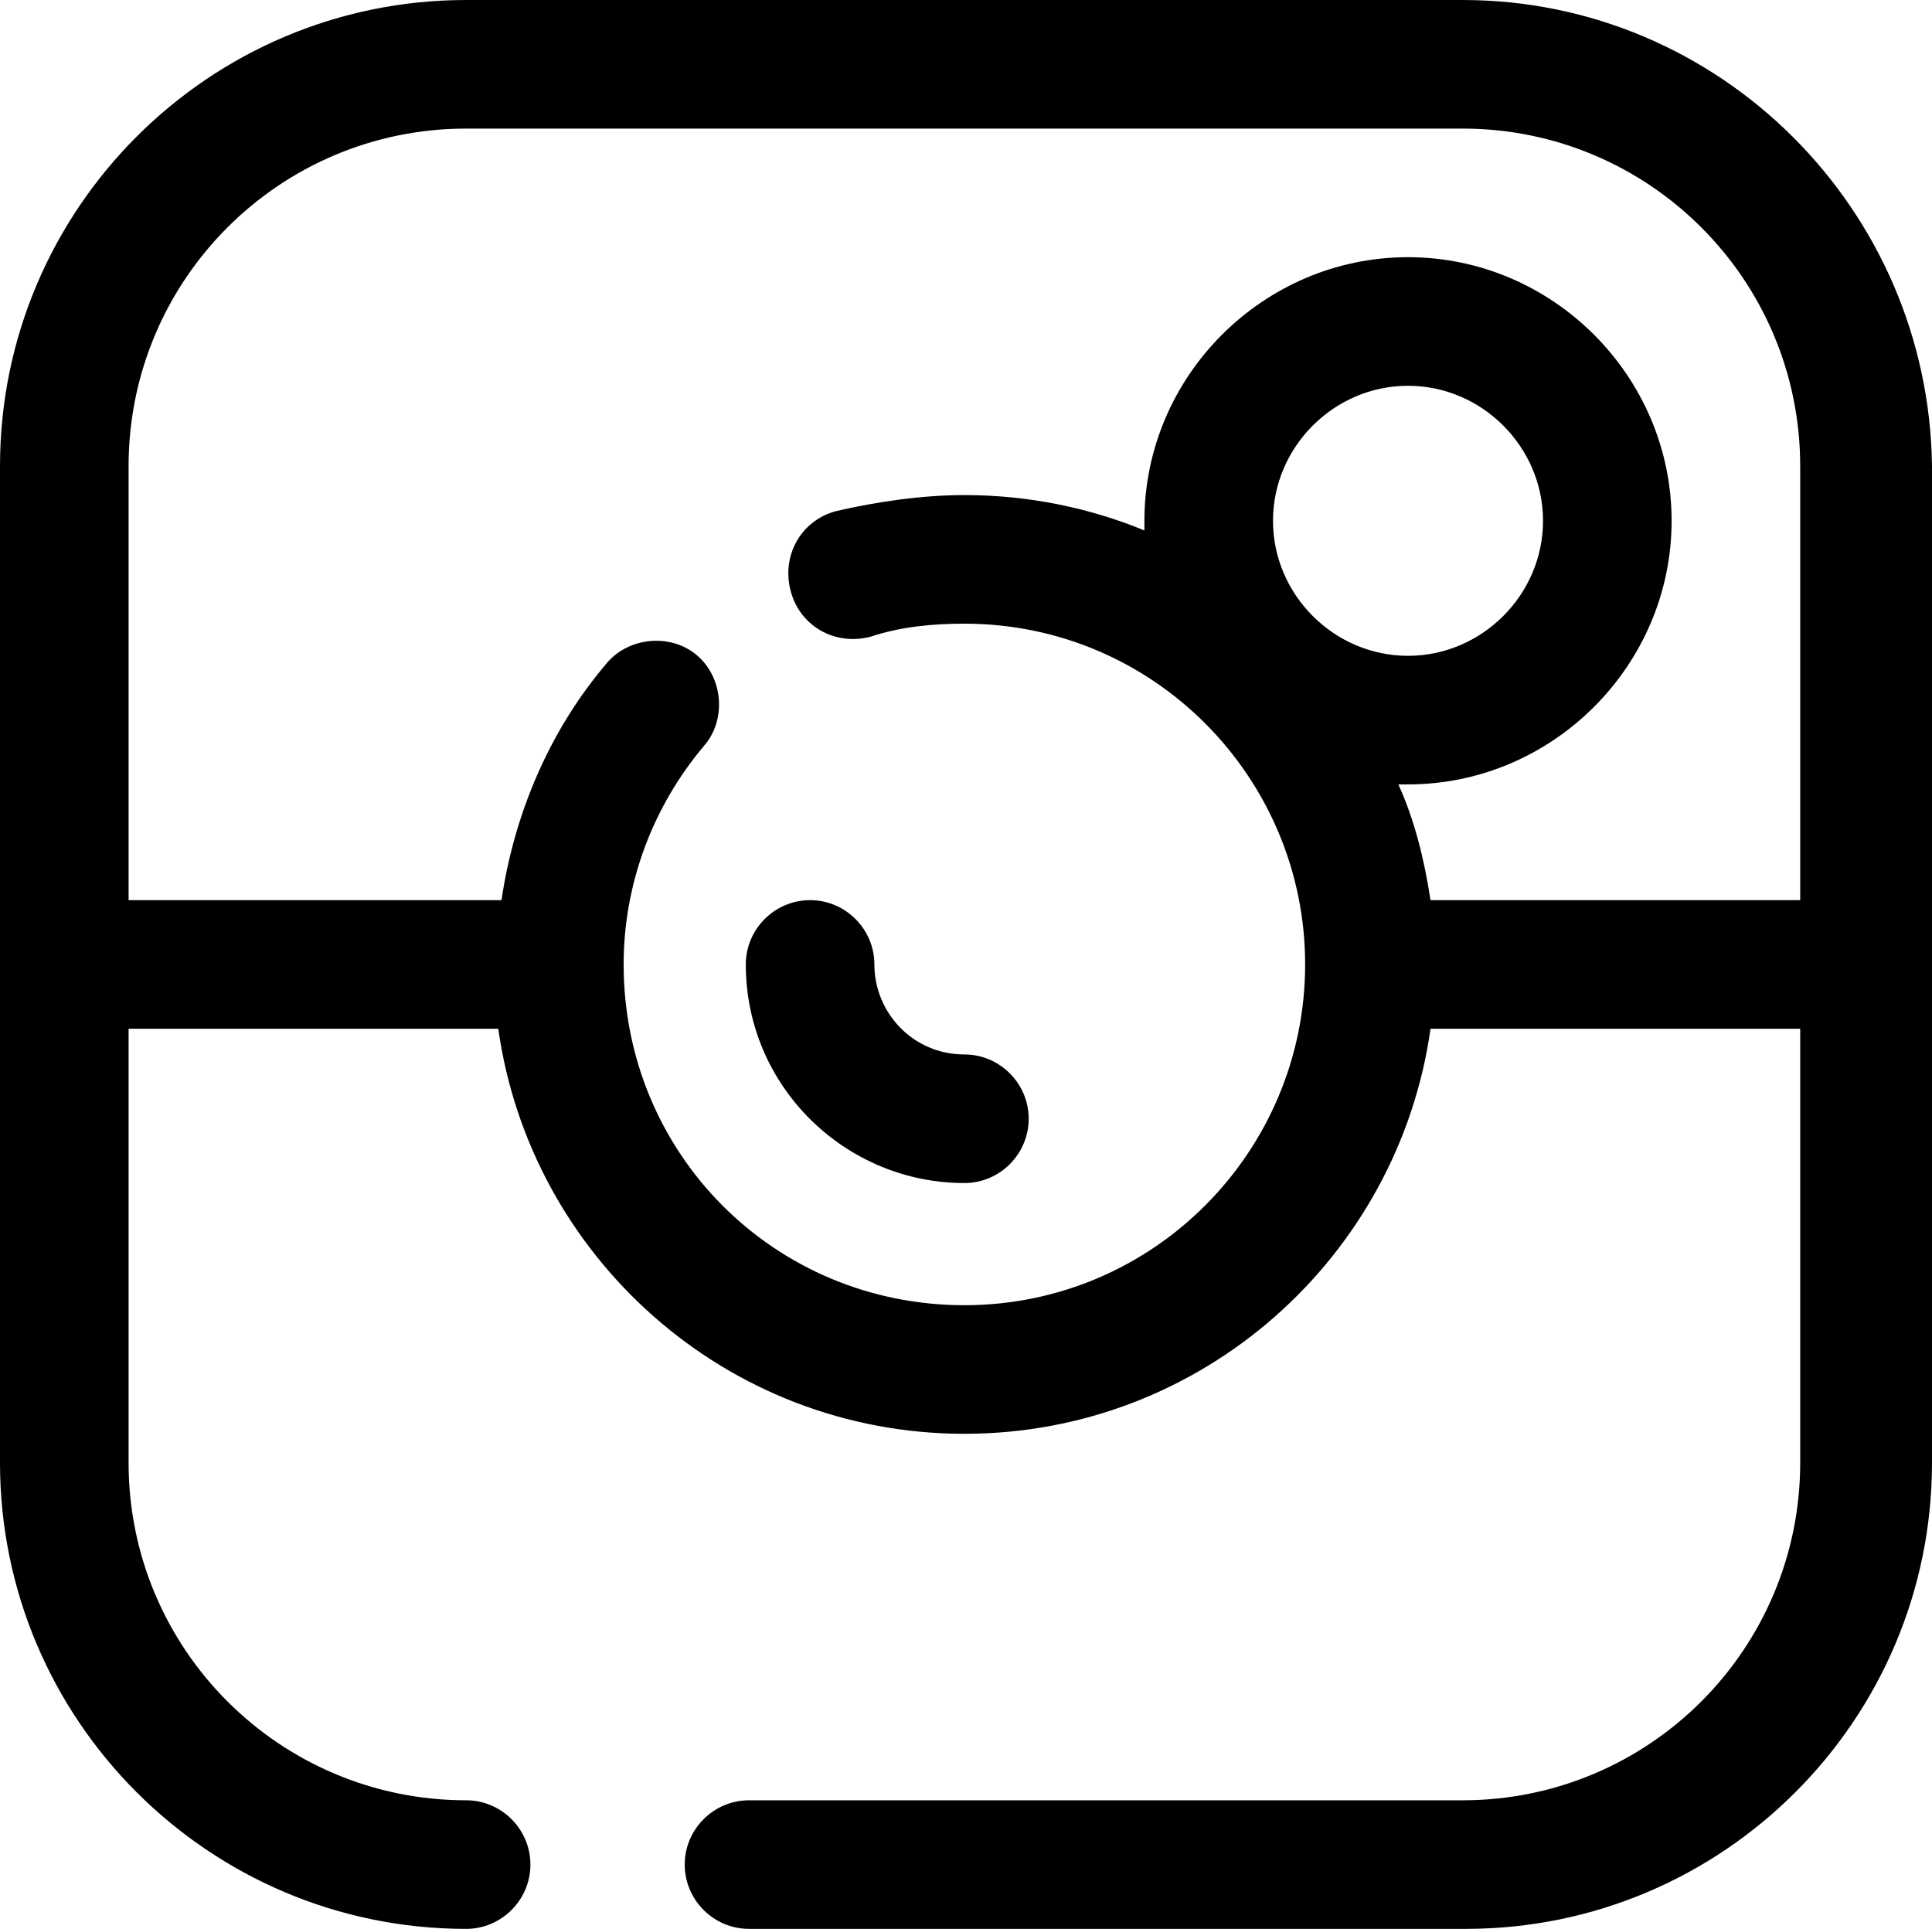 <?xml version="1.0" encoding="UTF-8"?>
<!DOCTYPE svg PUBLIC '-//W3C//DTD SVG 1.0//EN'
          'http://www.w3.org/TR/2001/REC-SVG-20010904/DTD/svg10.dtd'>
<svg height="60.0" preserveAspectRatio="xMidYMid meet" version="1.0" viewBox="2.0 2.0 60.1 60.0" width="60.1" xmlns="http://www.w3.org/2000/svg" xmlns:xlink="http://www.w3.org/1999/xlink" zoomAndPan="magnify"
><g id="change1_1"
  ><path d="M47.5,2h-31C8.5,2,2,8.5,2,16.5v31C2,55.5,8.5,62,16.5,62c1.1,0,2-0.9,2-2s-0.9-2-2-2C10.7,58,6,53.3,6,47.5V34h11.5 c1,7.1,7.1,12.6,14.5,12.6S45.5,41.1,46.5,34H58v13.5C58,53.3,53.3,58,47.5,58H25.3c-1.1,0-2,0.9-2,2s0.9,2,2,2h22.3 c8,0,14.5-6.5,14.5-14.5v-31C62,8.5,55.5,2,47.5,2z M41.6,18.2c0-2.3,1.9-4.2,4.2-4.2s4.2,1.9,4.2,4.2c0,2.3-1.9,4.2-4.2,4.2 S41.6,20.5,41.6,18.2z M46.5,30c-0.2-1.3-0.5-2.5-1-3.6c0.1,0,0.2,0,0.3,0c4.5,0,8.2-3.7,8.2-8.2c0-4.5-3.7-8.2-8.2-8.2 s-8.2,3.7-8.2,8.2c0,0.1,0,0.2,0,0.3c-1.7-0.7-3.6-1.1-5.6-1.1c-1.3,0-2.7,0.2-4,0.5c-1.1,0.3-1.7,1.4-1.4,2.5 c0.3,1.1,1.4,1.7,2.5,1.4c0.9-0.3,1.9-0.4,2.9-0.4c5.9,0,10.6,4.8,10.6,10.6S37.9,42.6,32,42.6S21.4,37.9,21.4,32 c0-2.5,0.9-4.9,2.5-6.8c0.7-0.8,0.6-2.1-0.2-2.8c-0.8-0.7-2.1-0.6-2.8,0.2c-1.8,2.1-2.9,4.7-3.3,7.4H6V16.5C6,10.7,10.7,6,16.5,6 h31C53.3,6,58,10.7,58,16.5V30H46.5z"
    /><path d="M25.2,32c0,3.8,3.1,6.8,6.8,6.8c1.1,0,2-0.9,2-2s-0.9-2-2-2c-1.6,0-2.8-1.3-2.8-2.8c0-1.1-0.9-2-2-2S25.2,30.9,25.2,32z"
  /></g
></svg
>

